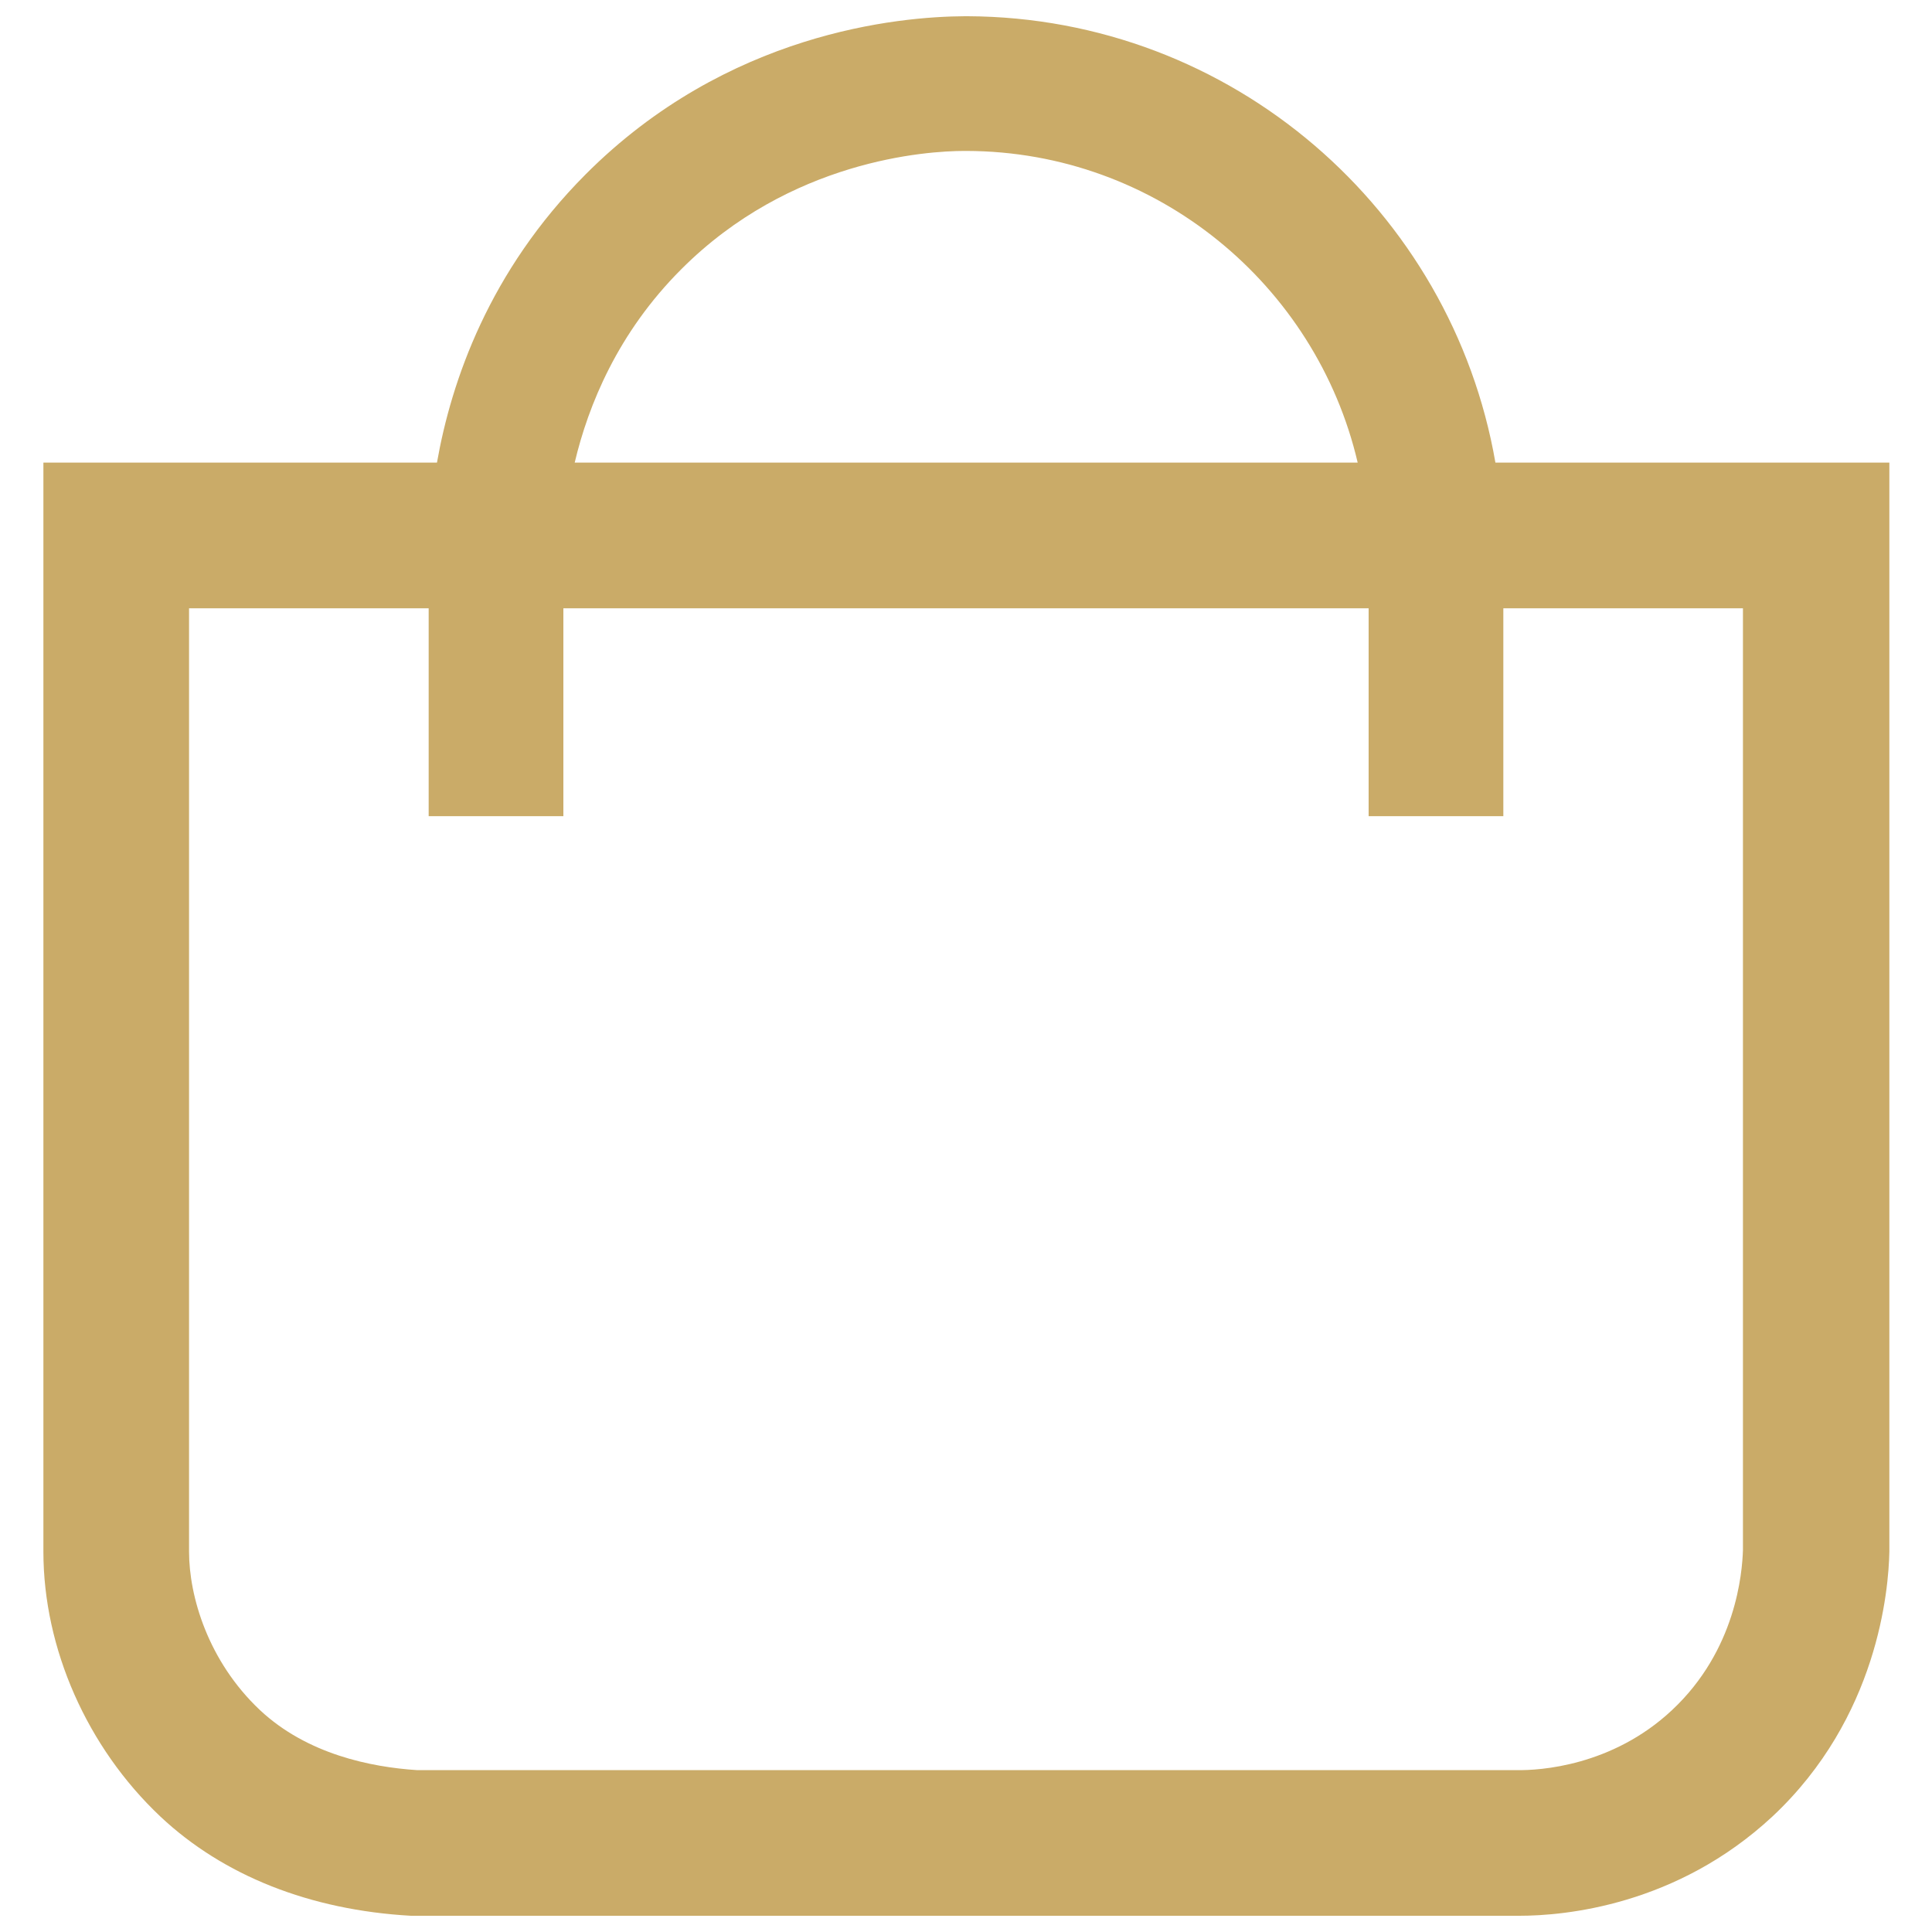 <?xml version="1.0" encoding="utf-8"?>
<!-- Generator: Adobe Illustrator 27.2.0, SVG Export Plug-In . SVG Version: 6.00 Build 0)  -->
<svg version="1.1" id="Réteg_1" xmlns="http://www.w3.org/2000/svg" xmlns:xlink="http://www.w3.org/1999/xlink" x="0px" y="0px"
	 viewBox="0 0 512 512" style="enable-background:new 0 0 512 512;" xml:space="preserve">
<path fill="#caab68" d="M396.3,122.6C384.7,55.7,326.5,4.6,256.4,4.3l-0.7,0c-17.7,0.1-63,4.3-100.5,41.9c-25.6,25.7-35.6,54.8-39.4,76.4H11.5
	v288.6c0,25.7,11.6,51.9,31,70.2c16.7,15.7,39.7,24.8,66.4,26.3l293.2,0c0.2,0,0.3,0,0.5,0c12.1,0,41.7-2.7,67.1-26.3
	c28-26.2,30.8-60.1,31-70.2V122.6H396.3z M180.5,71.4c28.9-29,65-31.4,75.1-31.4l0.5,0c50.4,0.1,92.7,35.5,103.7,82.6H152.3
	C155.9,107.4,163.7,88.2,180.5,71.4z M443.1,453.2c-15.9,14.9-35.2,16-41,15.9H110.5c-12.2-0.8-29.1-4.2-41.6-15.9
	c-13.8-13-18.8-30.2-18.8-42v-250h63.5v55.1h35.7v-55.1h213.4v55.1h35.7v-55.1h63.5l0,249.6C461.7,416.8,460.1,437.3,443.1,453.2z"
	/>
</svg>
